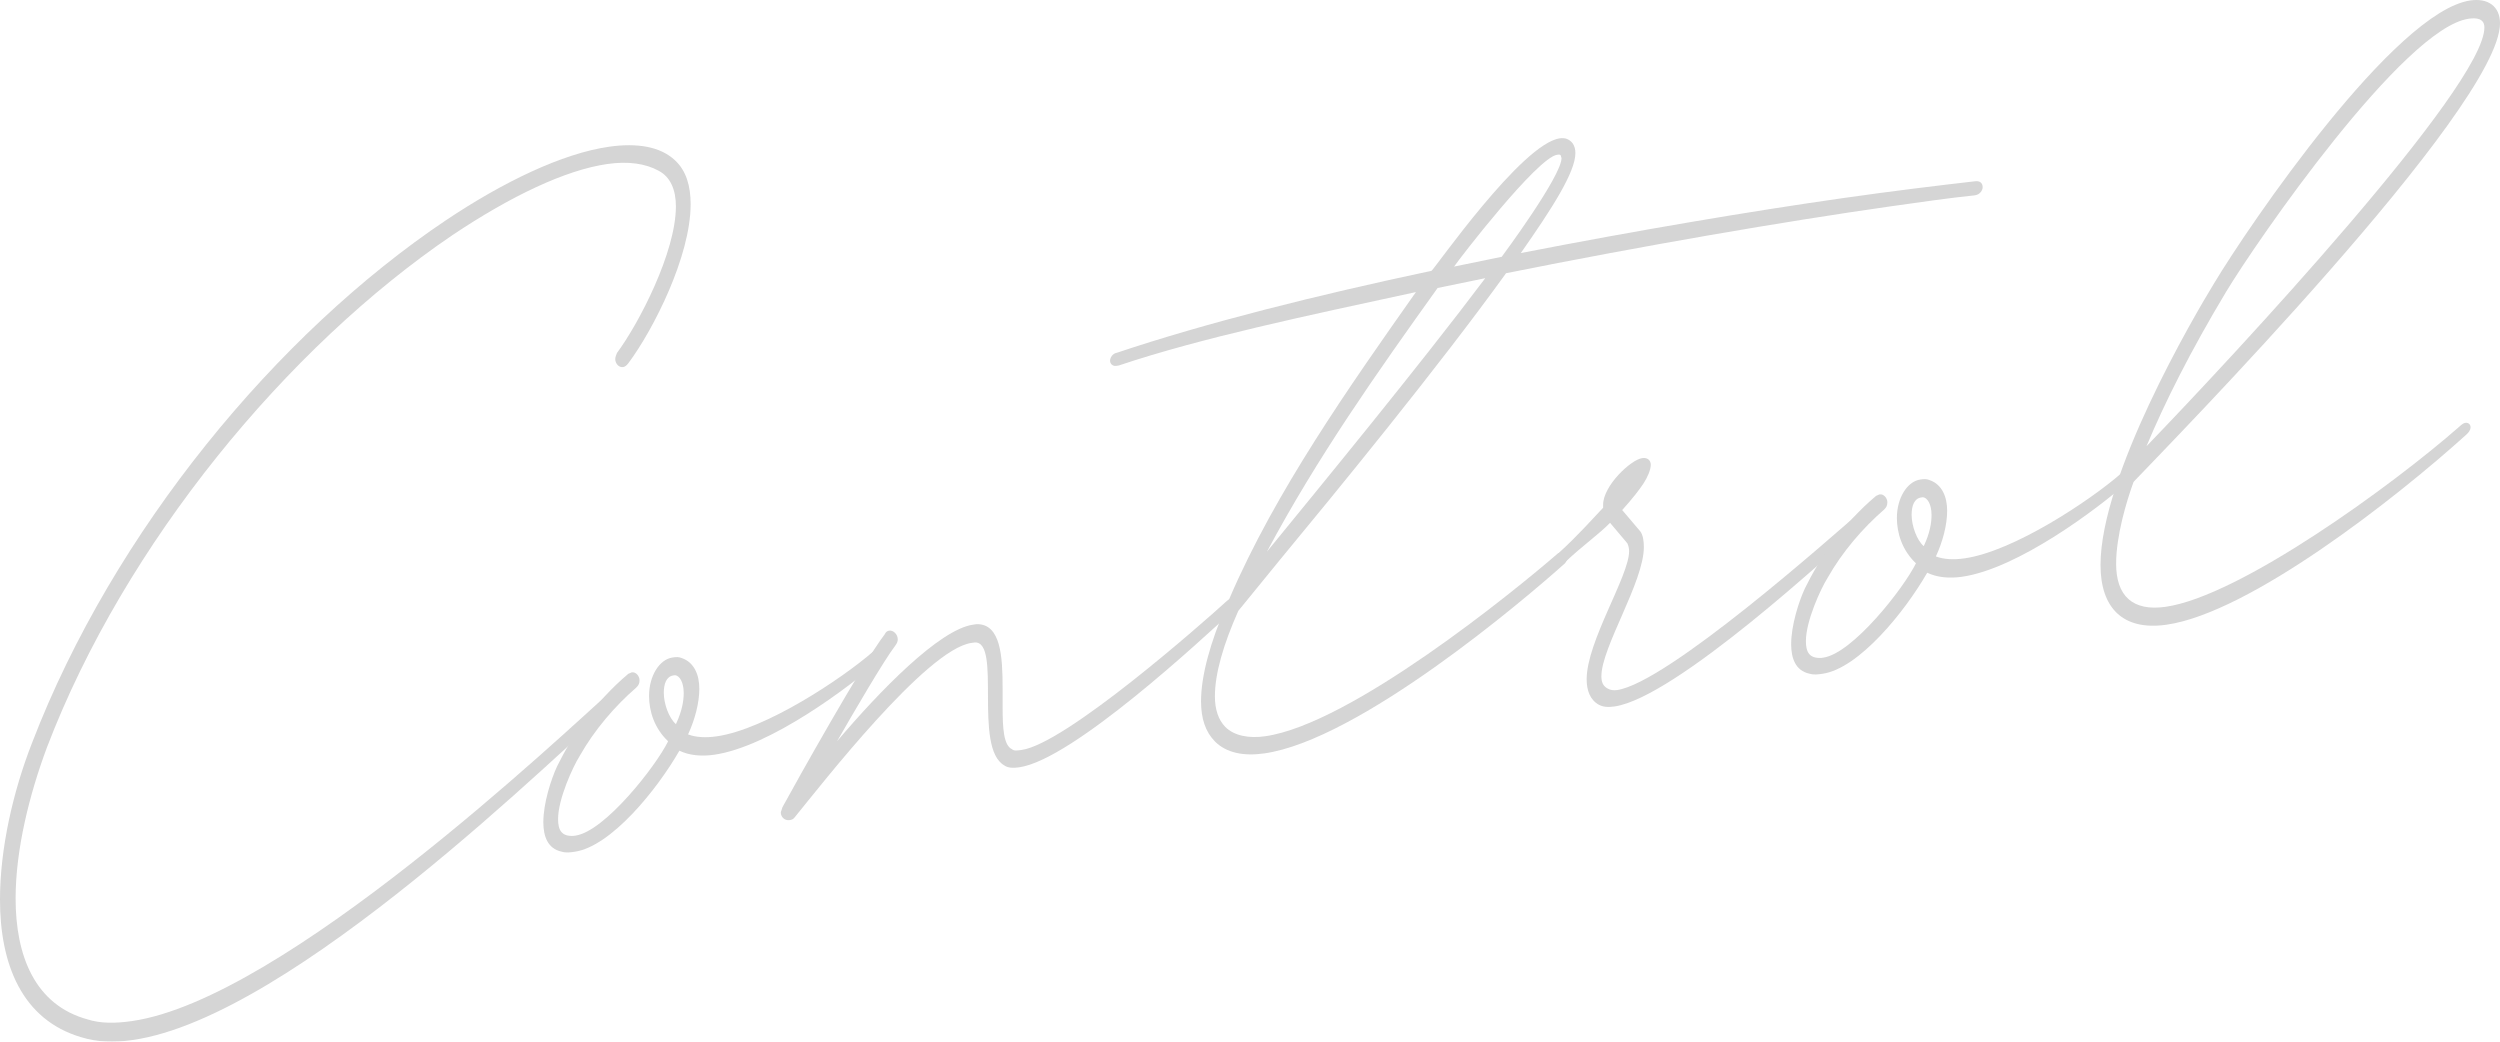 <?xml version="1.0" encoding="UTF-8"?><svg id="b" xmlns="http://www.w3.org/2000/svg" width="623.996" height="259.987" viewBox="0 0 623.996 259.987"><g id="c"><g opacity=".4"><path d="M20.331,258.908C5.407,254.537,0,240.558,0,224.558c0-12.75,3.244-26.963,8.003-39.142,20.33-52.899,61.209-102.229,103.385-130.495,14.275-9.536,28.981-16.634,40.661-18.3,6.921-.987,12.762-.07,16.438,3.405,2.812,2.599,3.893,6.444,3.893,10.944,0,13-9.3,31.327-15.572,39.722-.433.562-.865.873-1.298.935-1.082.154-1.947-.972-1.947-1.972,0-.5.217-1.031.434-1.562,5.407-7.271,14.707-25.098,14.707-36.598,0-4-1.298-7.314-4.326-8.883-3.244-1.787-7.569-2.42-12.76-1.68-10.383,1.48-24.009,7.924-38.716,17.771-41.094,27.861-81.756,76.911-101.222,127.938-4.326,11.617-7.786,25.36-7.786,37.61,0,14.25,4.758,26.571,17.952,30.189,3.243,1.038,6.921,1.013,11.029.427,37.851-5.398,107.278-71.301,120.256-82.901.648-.593,1.081-.654,1.514-.716s.648-.093.865.376l.433.938c0,.5-.216,1.281-.865,1.624-15.356,13.19-81.973,79.691-121.985,85.398-4.759.679-8.868.515-12.761-.681Z" fill="#959595"/><path d="M140.158,212.568c-3.46-.757-4.542-3.853-4.542-7.353,0-4.75,1.947-10.778,3.462-13.994,3.676-7.524,9.516-16.106,17.735-23.029l.864-.373c1.082-.154,1.947.972,1.947,1.972,0,.75-.217,1.281-.865,1.874-5.191,4.49-10.383,10.48-14.06,17.005-1.729,2.747-5.407,10.771-5.407,15.771,0,2.75.865,4.377,3.894,4.194l.433-.062c7.354-1.049,20.114-17.369,23.144-23.551-3.462-3.257-4.759-7.571-4.759-11.321,0-5,2.595-9.12,5.839-9.583.865-.123,1.515-.216,2.38.161,3.027,1.067,4.325,4.133,4.325,7.633s-1.081,7.654-2.812,11.401c1.947.722,4.325.883,7.138.481,12.328-1.759,31.361-14.473,38.932-21.053.648-.593.865-.623,1.081-.654.649-.343,1.515,1.034,1.298,1.315,0,.5-.217,1.03-.865,1.623-7.137,6.268-27.036,21.355-41.094,23.361-3.245.463-6.272.145-8.652-1.017-5.623,9.803-17.086,23.938-26.17,25.233-1.082.154-2.163.309-3.245-.037ZM170.655,172.968c0-2.75-1.082-4.346-2.163-4.441l-.433.062c-1.73.247-2.379,2.09-2.379,4.34,0,2.75,1.297,6.314,3.027,7.818,1.515-3.216,1.947-5.778,1.947-7.778Z" fill="#959595"/><path d="M194.88,202.762l.434-1.312c3.243-5.963,20.113-36.119,25.521-43.14.217-.531.648-.843,1.082-.904,1.082-.154,2.163.941,2.163,2.191,0,.5-.217,1.03-.649,1.593-2.812,3.65-10.598,17.011-14.491,23.816,10.599-12.512,25.522-27.891,33.957-29.094l.866-.123c6.056-.113,6.487,8.074,6.487,16.074v4.5c0,5.25.217,9.72,2.38,10.661.432.438,1.297.315,2.379.161,11.031-1.574,45.203-31.698,51.044-37.031.648-.592.864-.623,1.081-.654.648-.092.865.127,1.297.565,0,0,.65,1.157-.648,2.343-7.786,7.11-40.013,37.207-53.422,39.119-1.515.216-2.812.151-3.677-.476-7.787-4.39-.649-30.907-7.354-30.701l-.865.124c-11.246,1.604-37.417,35.336-44.122,43.543-.433.562-.865.623-1.298.685-1.081.154-2.163-.691-2.163-1.941Z" fill="#959595"/><path d="M303.239,185.057c-2.378-2.411-3.46-5.757-3.46-10.007,0-6.5,2.379-14.839,6.272-23.895l.865-1.873c11.463-26.635,29.848-52.757,46.501-76.383-27.036,5.856-53.422,11.37-74.186,18.331l-.648.093c-.865.123-1.515-.534-1.515-1.284s.649-1.843,1.729-1.996c22.062-7.397,49.747-14.346,78.513-20.448.865-.623,22.494-31.709,32.011-33.065,1.297-.186,2.378.16,3.243,1.287.434.688.65,1.407.65,2.407,0,4.75-5.841,13.833-13.627,24.943,28.767-5.603,57.1-10.394,80.459-13.726,12.761-1.82,23.791-3.144,32.875-4.189,1.298-.185,1.946.473,1.946,1.473,0,.75-.648,1.843-1.946,2.027-6.272.646-13.41,1.663-21.412,2.805-26.171,3.732-60.993,9.699-95.599,16.635-17.087,23.688-42.393,54.547-56.451,71.552l-10.381,12.73c-3.677,8.274-5.841,15.583-5.841,21.333,0,3.25.865,5.877,2.596,7.63,2.163,2.191,5.841,2.917,9.949,2.331,21.412-3.054,62.074-36.104,73.104-45.677l.865-.373c.433-.062.865.126,1.298.314l.217.969c0,.5-.217,1.031-.649,1.593-10.598,9.512-51.476,44.092-75.052,47.455-5.19.74-9.516-.144-12.328-2.992ZM370.722,69.432l-11.896,2.447c-15.14,21.159-30.063,42.288-42.607,65.827,13.625-16.693,37.634-45.868,54.504-68.274ZM374.83,64.096c.217-.28,14.924-20.128,14.924-24.628l-.216-.72c-.216-.219-.433-.188-.865-.126-4.975.709-24.44,25.985-25.738,27.92l11.896-2.446Z" fill="#959595"/><path d="M399.056,175.891c-2.163-1.191-3.028-3.568-3.028-6.318,0-9.5,10.599-25.762,10.599-32.012,0-.75-.217-1.469-.433-1.938l-4.326-5.133c-2.812,2.901-6.921,5.737-11.247,9.854-2.379,1.589-2.379-.661-2.379-.661,0-.5.433-1.312,1.081-1.903,4.543-4.148,7.786-7.861,10.814-11.043v-.75c0-4.75,6.921-11.237,9.733-11.638,1.514-.217,2.162.691,2.162,1.691,0,1.25-.865,3.123-1.73,4.496-1.08,1.654-2.811,3.901-5.407,6.771l4.542,5.353c.649.907.865,2.376.865,3.876,0,8.75-10.598,25.012-10.598,32.262,0,1.5.433,2.438,1.515,3.034.648.407,1.514.534,2.379.411,12.545-1.79,53.422-38.12,60.993-44.7.432-.312.864-.623,1.297-.685s.865-.123,1.081.346c.434.438.434,1.688-.648,2.593-9.517,8.607-48.231,44.379-63.371,46.538-1.515.217-2.812.151-3.894-.444Z" fill="#959595"/><path d="M451.614,168.145c-3.46-.757-4.542-3.853-4.542-7.353,0-4.75,1.947-10.777,3.461-13.994,3.677-7.523,9.517-16.106,17.735-23.029l.865-.373c1.081-.154,1.946.973,1.946,1.973,0,.75-.216,1.28-.865,1.873-5.19,4.49-10.382,10.48-14.059,17.005-1.73,2.747-5.407,10.771-5.407,15.771,0,2.75.865,4.377,3.894,4.194l.433-.062c7.354-1.049,20.115-17.369,23.144-23.551-3.462-3.256-4.759-7.571-4.759-11.321,0-5,2.595-9.12,5.839-9.583.865-.123,1.515-.216,2.38.161,3.027,1.068,4.325,4.133,4.325,7.633s-1.081,7.654-2.812,11.401c1.947.722,4.325.883,7.138.481,12.328-1.758,31.361-14.473,38.931-21.053.649-.593.866-.623,1.082-.654.649-.343,1.515,1.034,1.298,1.315,0,.5-.217,1.03-.865,1.623-7.138,6.269-27.036,21.356-41.094,23.361-3.245.463-6.272.145-8.652-1.017-5.623,9.803-17.087,23.938-26.17,25.233-1.082.154-2.163.309-3.245-.037ZM482.11,128.546c0-2.75-1.081-4.347-2.162-4.442l-.433.062c-1.73.246-2.379,2.089-2.379,4.339,0,2.75,1.297,6.315,3.027,7.818,1.515-3.216,1.946-5.777,1.946-7.777Z" fill="#959595"/><path d="M524.288,141.029c0-22.25,23.143-61.801,28.333-70.291,8.867-14.765,45.204-67.947,64.021-70.631,4.325-.617,7.354,1.451,7.354,5.701,0,21-83.055,105.596-91.272,114.268l-.217.281c-1.73,4.747-4.325,13.367-4.325,20.367,0,8,4.108,11.914,12.328,10.741,18.6-2.652,56.667-30.332,73.32-44.957.648-.593,1.082-.904,1.514-.966.65-.093,1.299.314,1.299,1.064s-.434,1.312-1.082,1.904c-17.735,16.029-54.072,44.462-74.835,47.424-10.814,1.542-16.438-4.156-16.438-14.906ZM620.103,6.864c0-2.25-1.946-2.473-3.894-2.195-16.222,2.313-52.989,55.558-60.56,68.138-8.867,14.765-15.356,27.69-19.898,38.588,22.062-22.896,84.352-89.78,84.352-104.53Z" fill="#959595"/></g></g></svg>